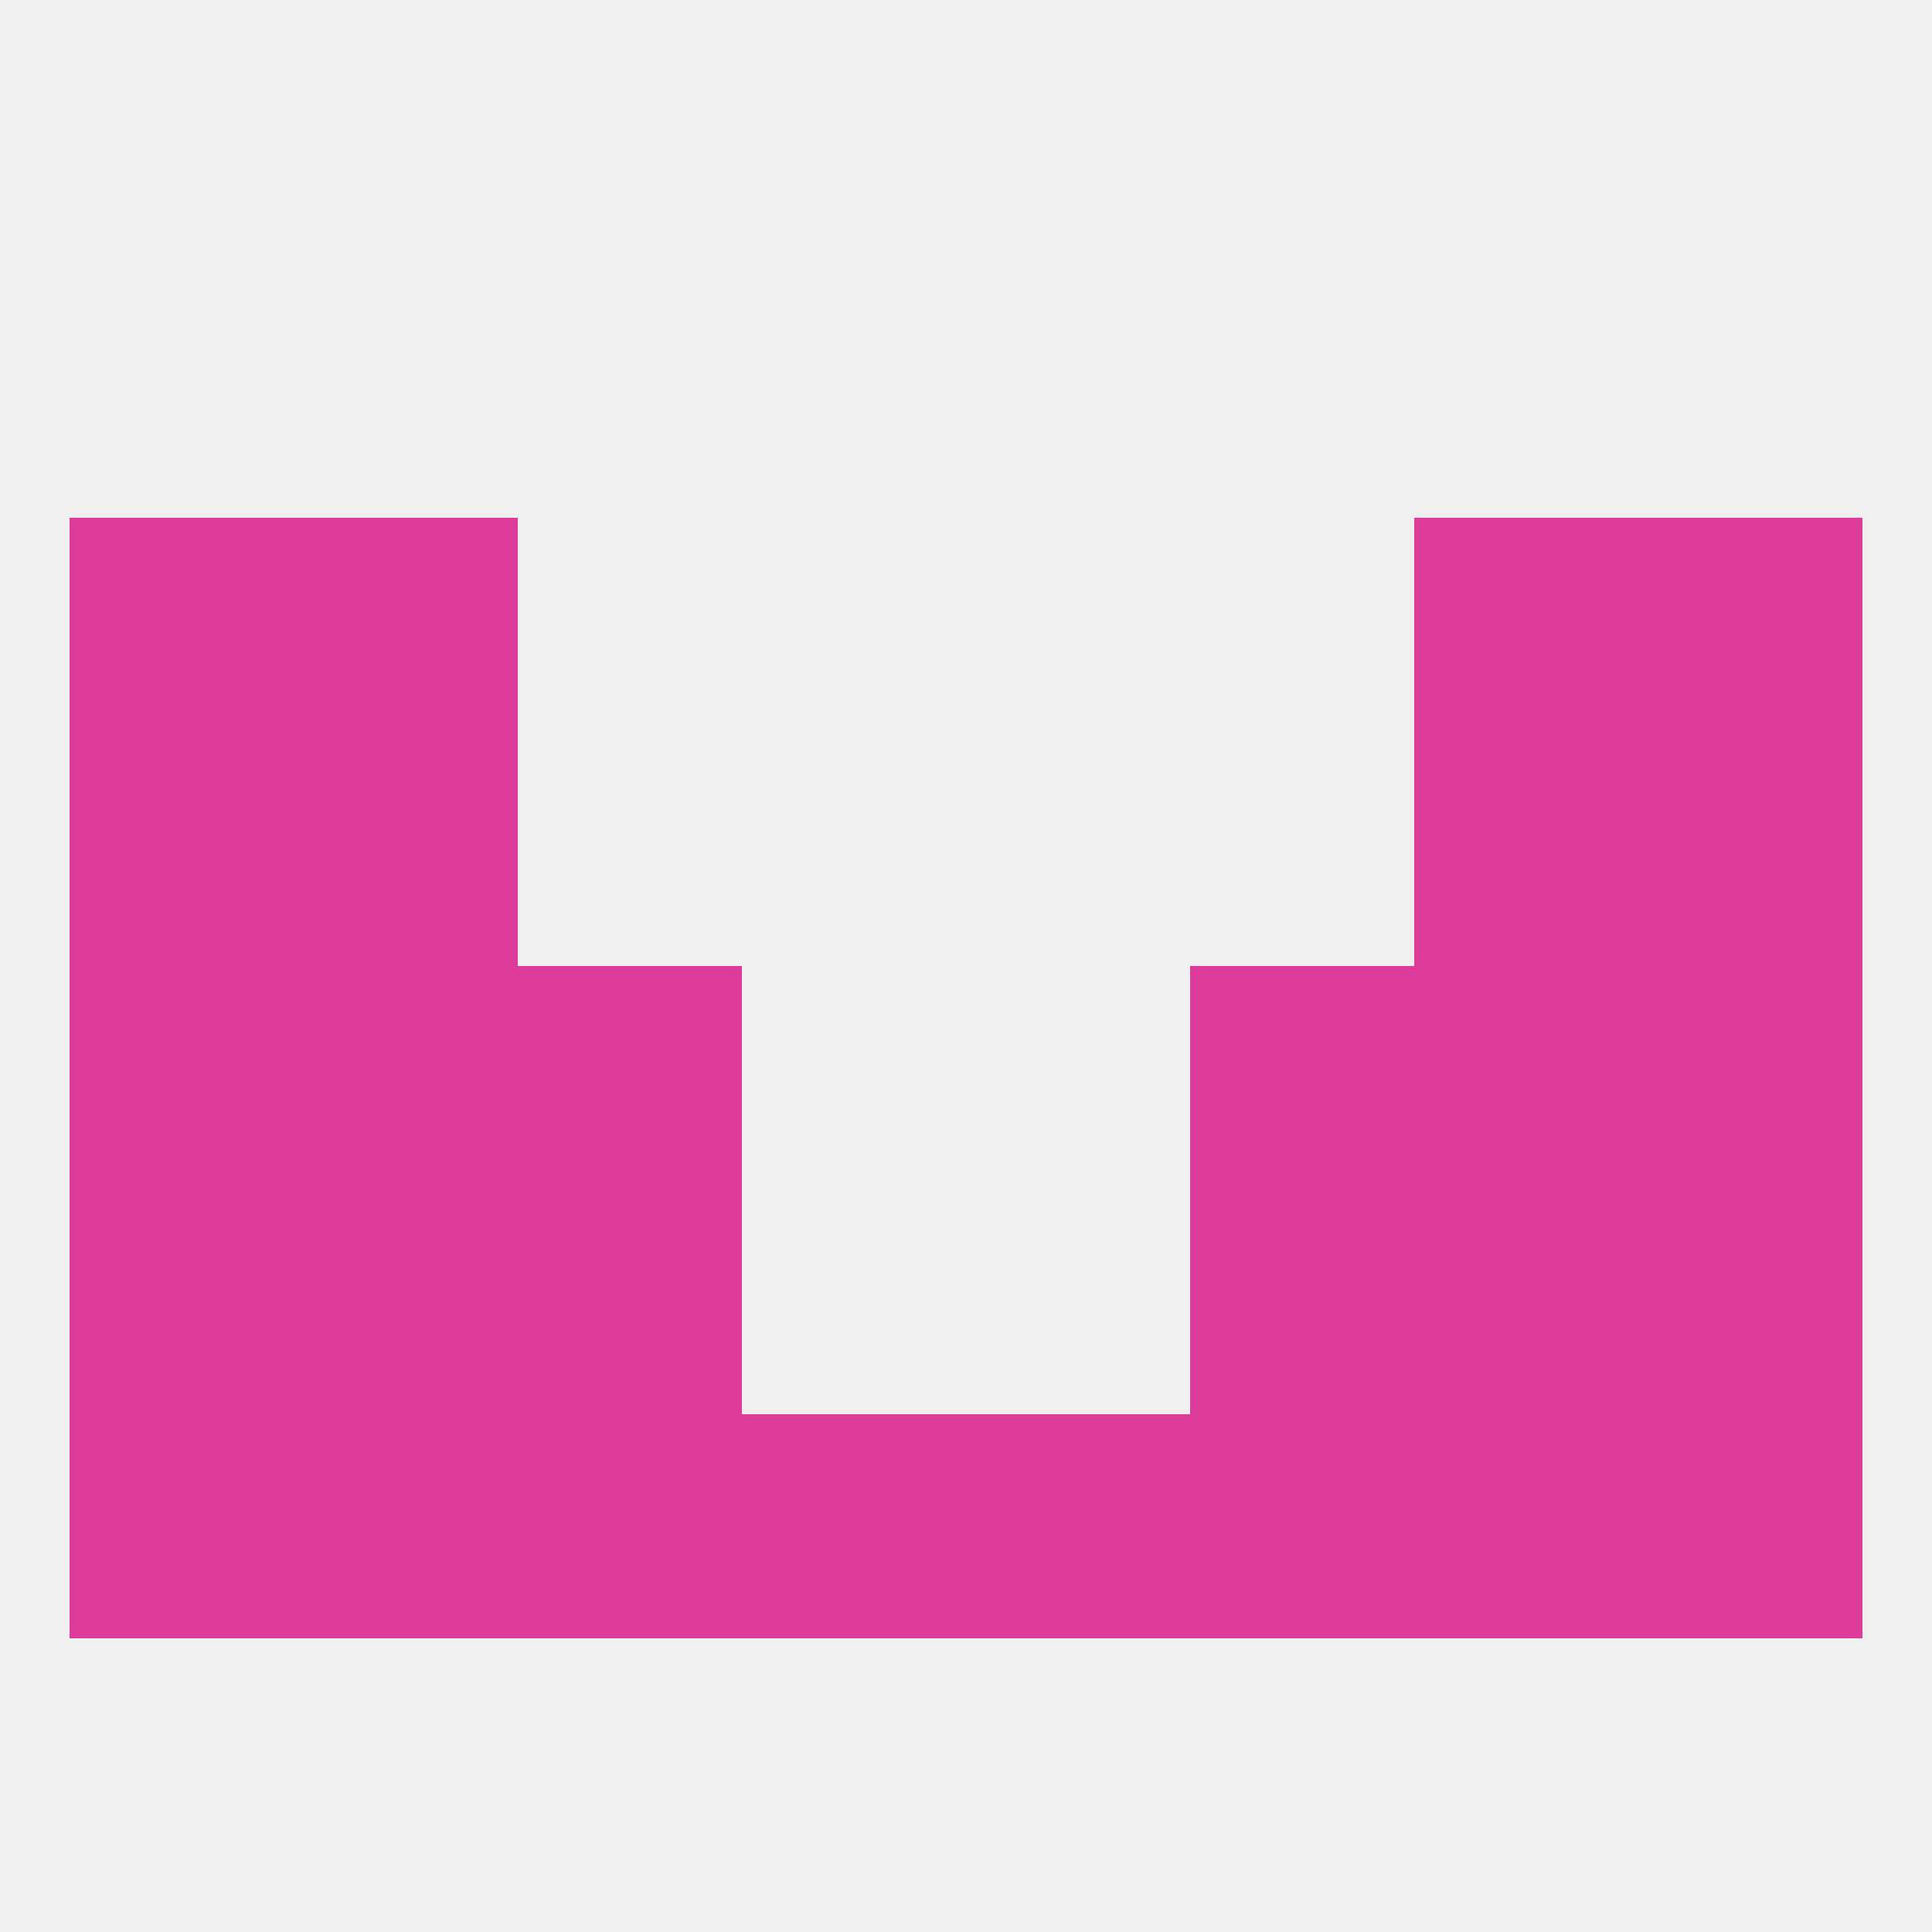 
<!--   <?xml version="1.0"?> -->
<svg version="1.1" baseprofile="full" xmlns="http://www.w3.org/2000/svg" xmlns:xlink="http://www.w3.org/1999/xlink" xmlns:ev="http://www.w3.org/2001/xml-events" width="250" height="250" viewBox="0 0 250 250" >
	<rect width="100%" height="100%" fill="rgba(240,240,240,255)"/>

	<rect x="154" y="154" width="29" height="29" fill="rgba(220,59,153,255)"/>
	<rect x="9" y="154" width="29" height="29" fill="rgba(220,59,153,255)"/>
	<rect x="212" y="154" width="29" height="29" fill="rgba(220,59,153,255)"/>
	<rect x="38" y="154" width="29" height="29" fill="rgba(220,59,153,255)"/>
	<rect x="183" y="154" width="29" height="29" fill="rgba(220,59,153,255)"/>
	<rect x="67" y="154" width="29" height="29" fill="rgba(220,59,153,255)"/>
	<rect x="125" y="183" width="29" height="29" fill="rgba(220,59,153,255)"/>
	<rect x="9" y="183" width="29" height="29" fill="rgba(220,59,153,255)"/>
	<rect x="212" y="183" width="29" height="29" fill="rgba(220,59,153,255)"/>
	<rect x="38" y="183" width="29" height="29" fill="rgba(220,59,153,255)"/>
	<rect x="183" y="183" width="29" height="29" fill="rgba(220,59,153,255)"/>
	<rect x="67" y="183" width="29" height="29" fill="rgba(220,59,153,255)"/>
	<rect x="154" y="183" width="29" height="29" fill="rgba(220,59,153,255)"/>
	<rect x="96" y="183" width="29" height="29" fill="rgba(220,59,153,255)"/>
	<rect x="9" y="96" width="29" height="29" fill="rgba(220,59,153,255)"/>
	<rect x="212" y="96" width="29" height="29" fill="rgba(220,59,153,255)"/>
	<rect x="38" y="96" width="29" height="29" fill="rgba(220,59,153,255)"/>
	<rect x="183" y="96" width="29" height="29" fill="rgba(220,59,153,255)"/>
	<rect x="38" y="67" width="29" height="29" fill="rgba(220,59,153,255)"/>
	<rect x="183" y="67" width="29" height="29" fill="rgba(220,59,153,255)"/>
	<rect x="9" y="67" width="29" height="29" fill="rgba(220,59,153,255)"/>
	<rect x="212" y="67" width="29" height="29" fill="rgba(220,59,153,255)"/>
	<rect x="38" y="125" width="29" height="29" fill="rgba(220,59,153,255)"/>
	<rect x="183" y="125" width="29" height="29" fill="rgba(220,59,153,255)"/>
	<rect x="67" y="125" width="29" height="29" fill="rgba(220,59,153,255)"/>
	<rect x="154" y="125" width="29" height="29" fill="rgba(220,59,153,255)"/>
	<rect x="9" y="125" width="29" height="29" fill="rgba(220,59,153,255)"/>
	<rect x="212" y="125" width="29" height="29" fill="rgba(220,59,153,255)"/>
</svg>